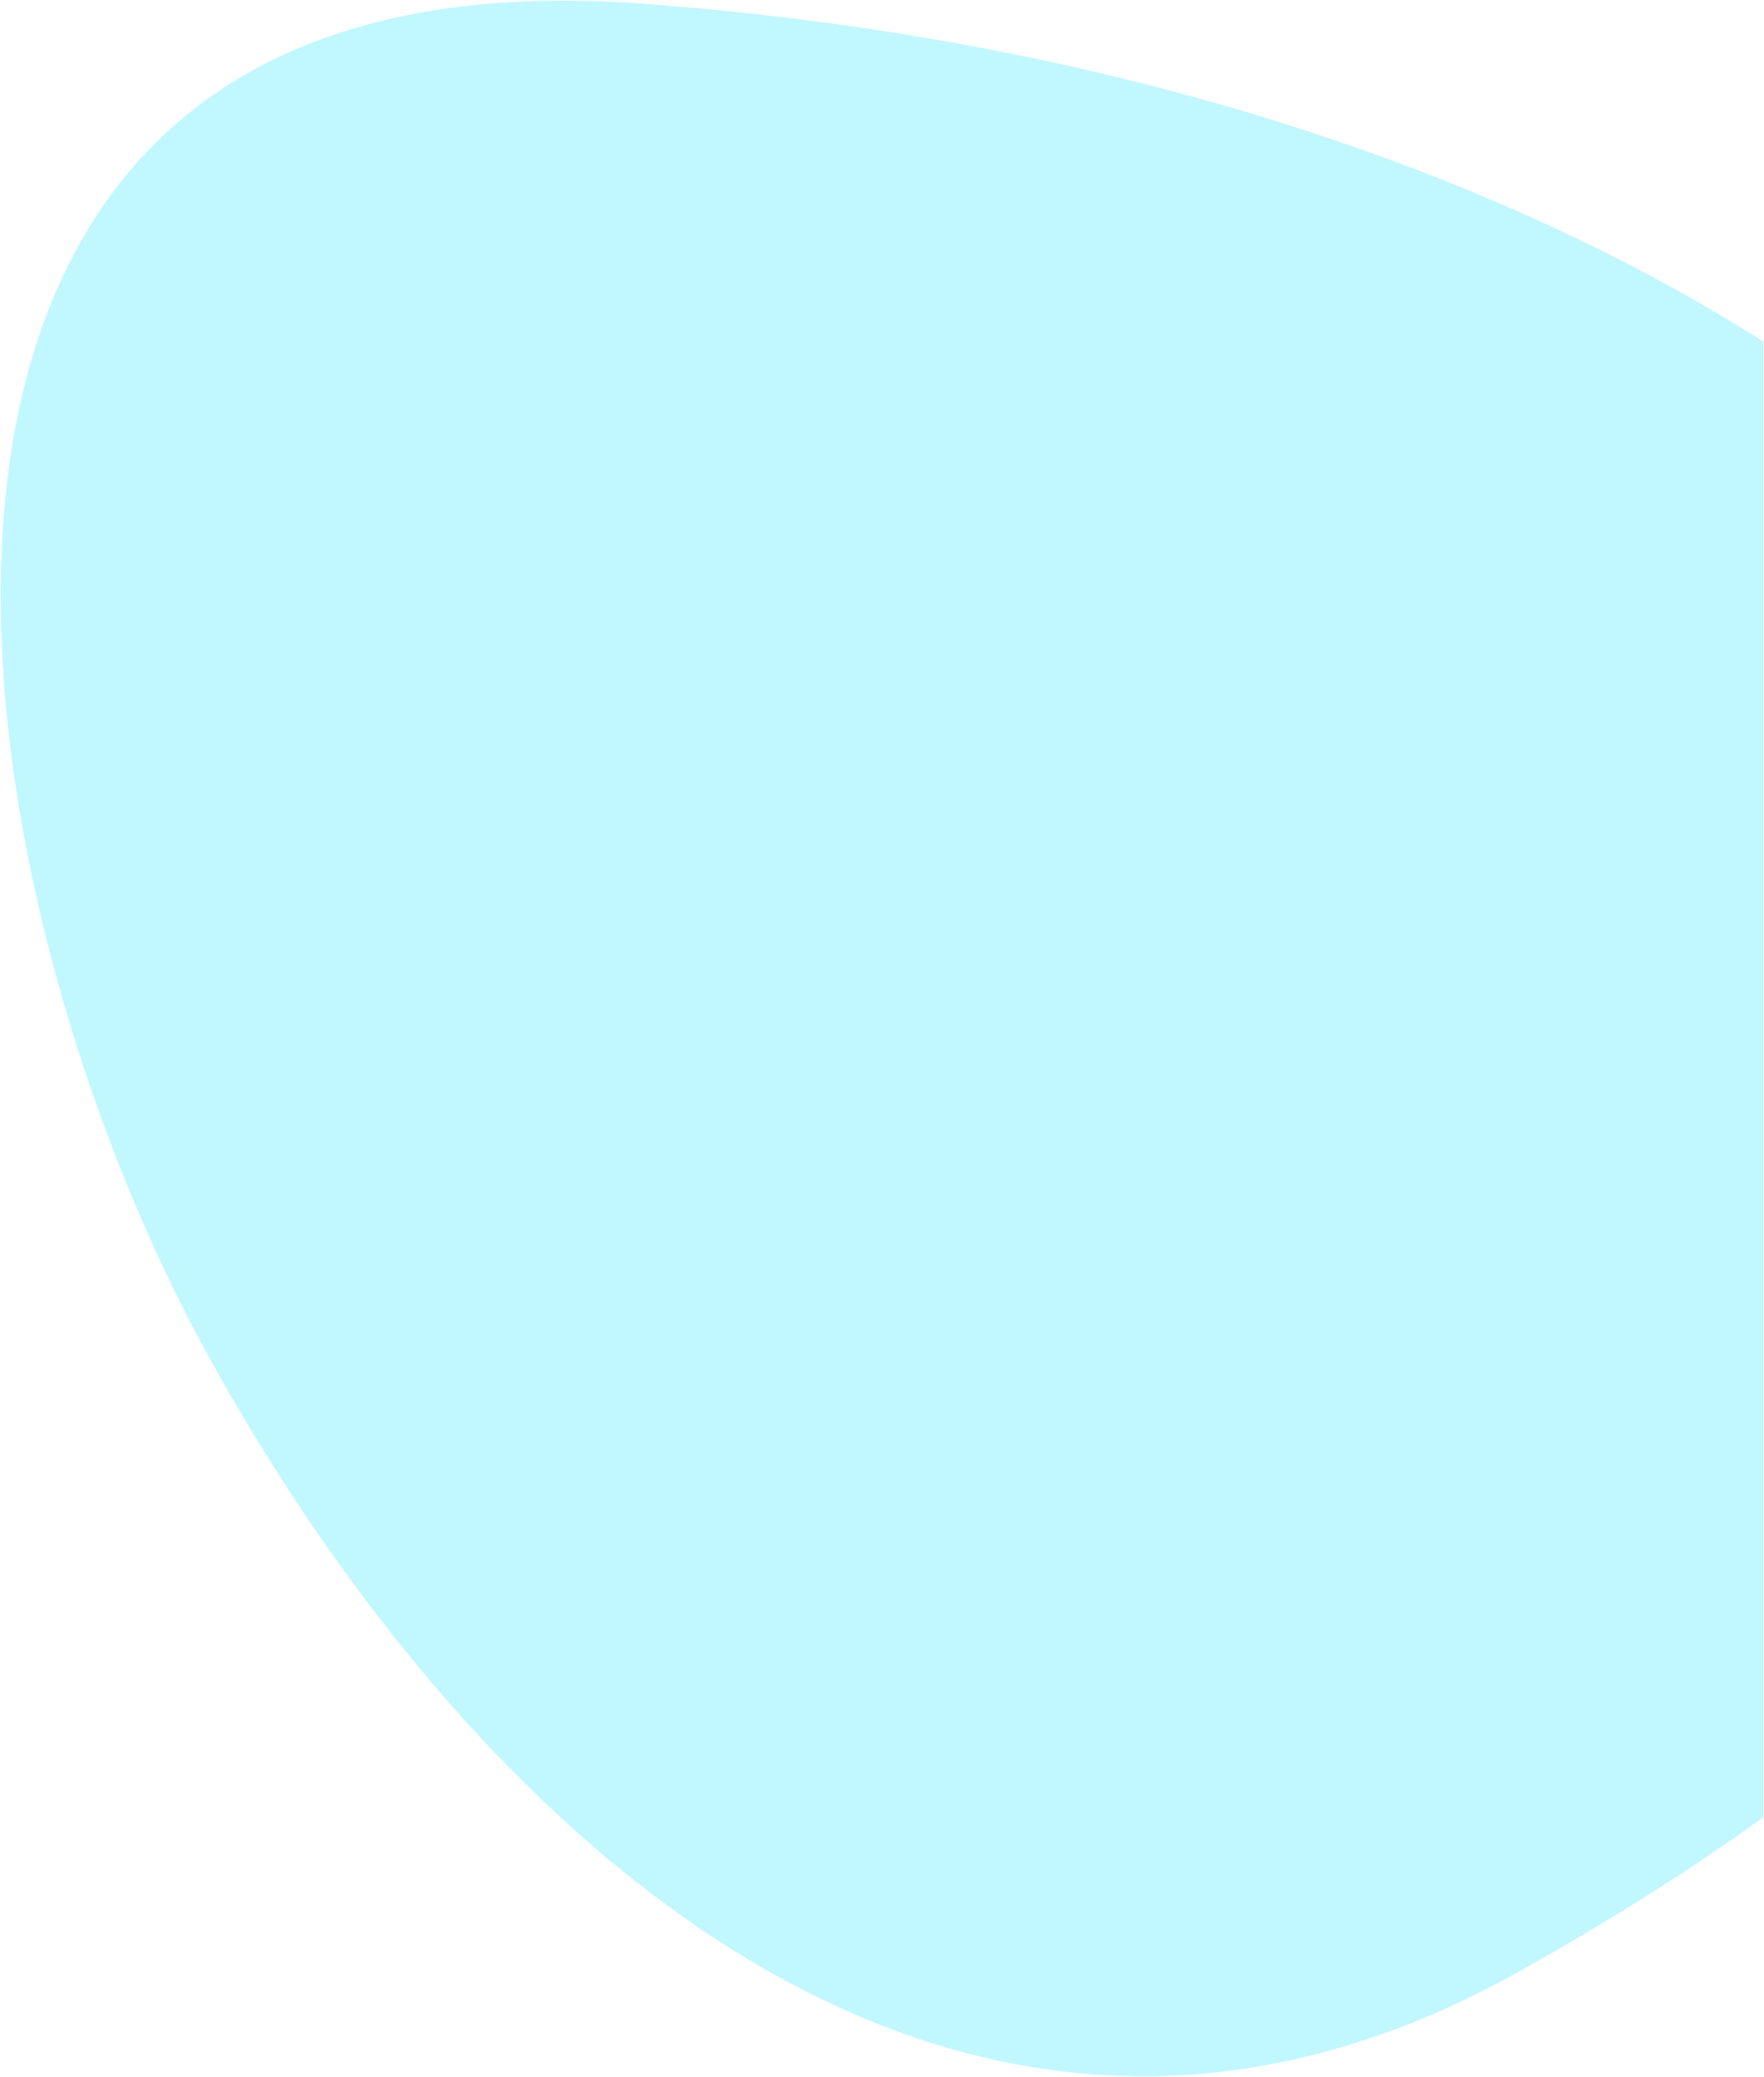 <svg xmlns="http://www.w3.org/2000/svg" width="1302.978" height="1533.838" viewBox="0 0 1302.978 1533.838">
  <path id="forma-servicios-azul-cielo" d="M8676.429,15474.159h-.012a504.286,504.286,0,0,1-54.236-2.943,519.018,519.018,0,0,1-53.068-8.6c-17.229-3.712-34.668-8.388-51.831-13.9-16.82-5.4-33.818-11.739-50.524-18.846-16.373-6.965-32.91-14.853-49.149-23.444-15.9-8.413-31.952-17.729-47.705-27.692-15.42-9.753-30.96-20.381-46.188-31.589-14.915-10.978-29.923-22.8-44.6-35.136-14.377-12.078-28.827-24.975-42.951-38.33-13.822-13.071-27.693-26.924-41.229-41.175-13.255-13.958-26.523-28.65-39.435-43.669-12.65-14.713-25.292-30.126-37.574-45.811-47.081-60.125-90.916-126.624-130.286-197.651-16.455-29.684-32.231-61.523-46.891-94.637-14.918-33.7-28.712-68.786-41-104.291-12.64-36.528-23.746-73.687-33.01-110.444-9.614-38.144-17.328-76.2-22.928-113.105a987.912,987.912,0,0,1-10.751-112.269c-.666-18.592-.718-37-.155-54.729.577-18.152,1.813-36.055,3.675-53.209,1.907-17.568,4.521-34.812,7.767-51.251,3.325-16.837,7.4-33.275,12.12-48.858a438.26,438.26,0,0,1,16.736-46.026,381.812,381.812,0,0,1,21.613-42.759,343.832,343.832,0,0,1,25.393-37.332,323.559,323.559,0,0,1,30.294-33.582,320,320,0,0,1,35.42-29.456,335.059,335.059,0,0,1,40.775-24.949,371.016,371.016,0,0,1,46.356-20.065,431.031,431.031,0,0,1,52.166-14.8,519.227,519.227,0,0,1,58.2-9.158,642.523,642.523,0,0,1,64.464-3.138c18.219,0,37.275.71,56.642,2.11,40.848,2.954,81.866,7.03,121.918,12.114,39.518,5.016,79.085,11.141,117.6,18.2,38.046,6.977,76.014,15.044,112.849,23.977,36.438,8.837,72.658,18.738,107.656,29.429,34.682,10.595,69.008,22.224,102.026,34.563,32.782,12.251,65.067,25.5,95.959,39.377,30.735,13.807,60.832,28.567,89.453,43.871,28.521,15.25,56.281,31.415,82.509,48.047v1089.908c-27.3,19.675-56.468,39.309-86.7,58.357-30.711,19.352-63.34,38.619-96.981,57.267-11.74,6.508-23.657,12.679-35.421,18.341-11.644,5.605-23.463,10.87-35.129,15.649-11.531,4.724-23.247,9.109-34.823,13.034-11.447,3.88-23.056,7.411-34.5,10.494-11.331,3.053-22.826,5.754-34.167,8.03-11.2,2.249-22.58,4.147-33.817,5.643-11.091,1.475-22.346,2.6-33.452,3.33C8698.52,15473.792,8687.393,15474.159,8676.429,15474.159Z" transform="translate(-7832.018 -13940.821)" fill="#84f1ff" stroke="rgba(0,0,0,0)" stroke-miterlimit="10" stroke-width="1" opacity="0.5"/>
</svg>
